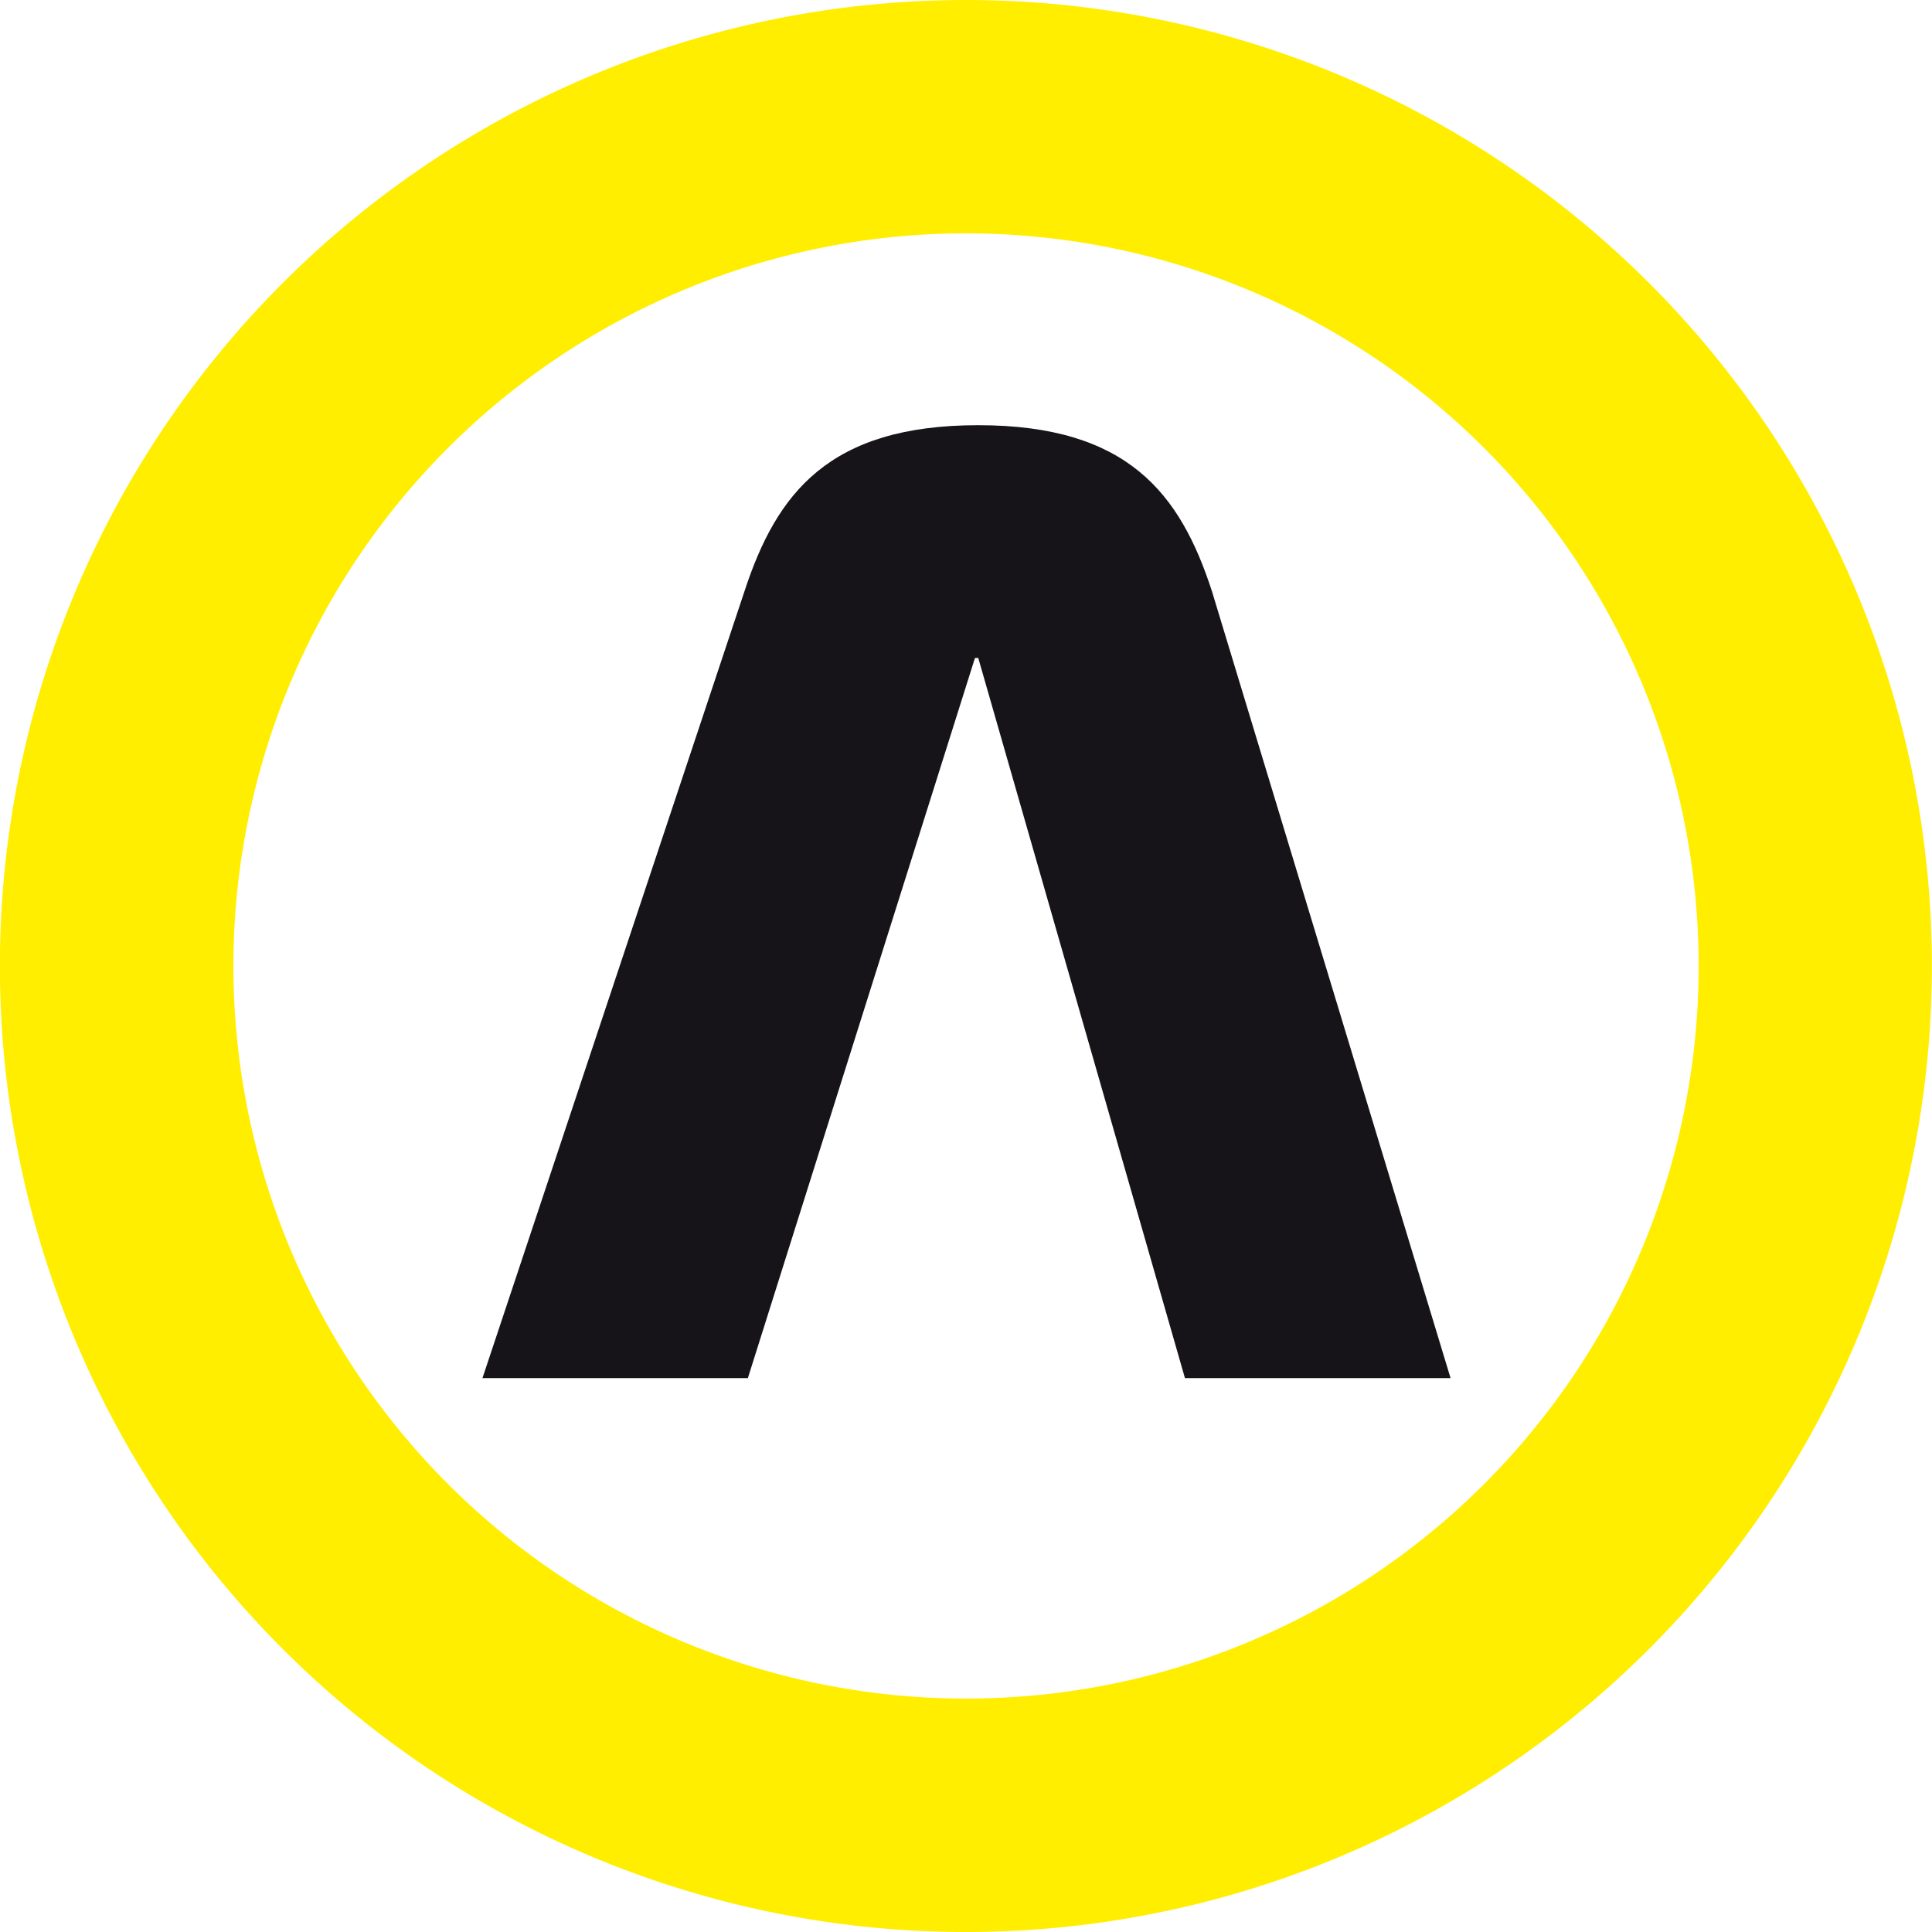 <svg id="picto-auvray-black" xmlns="http://www.w3.org/2000/svg" width="64.304" height="64.304" viewBox="0 0 64.304 64.304">
  <g id="Groupe_503" data-name="Groupe 503">
    <path id="Tracé_1" data-name="Tracé 1" d="M32.171,0A32.152,32.152,0,1,0,64.3,32.171v-.02A32.148,32.148,0,0,0,32.171,0m0,56.535a24.384,24.384,0,1,1,24.366-24.4v.018A24.376,24.376,0,0,1,32.171,56.535" fill="#fe0"/>
    <path id="Tracé_7" data-name="Tracé 7" d="M39.439,45.868,32.56,21.9h-.11L24.892,45.868H16.058L24.78,19.676c1.066-3.252,2.8-5.524,7.778-5.524s6.722,2.272,7.779,5.524L48.28,45.868Z" fill="#161418"/>
  </g>
</svg>
